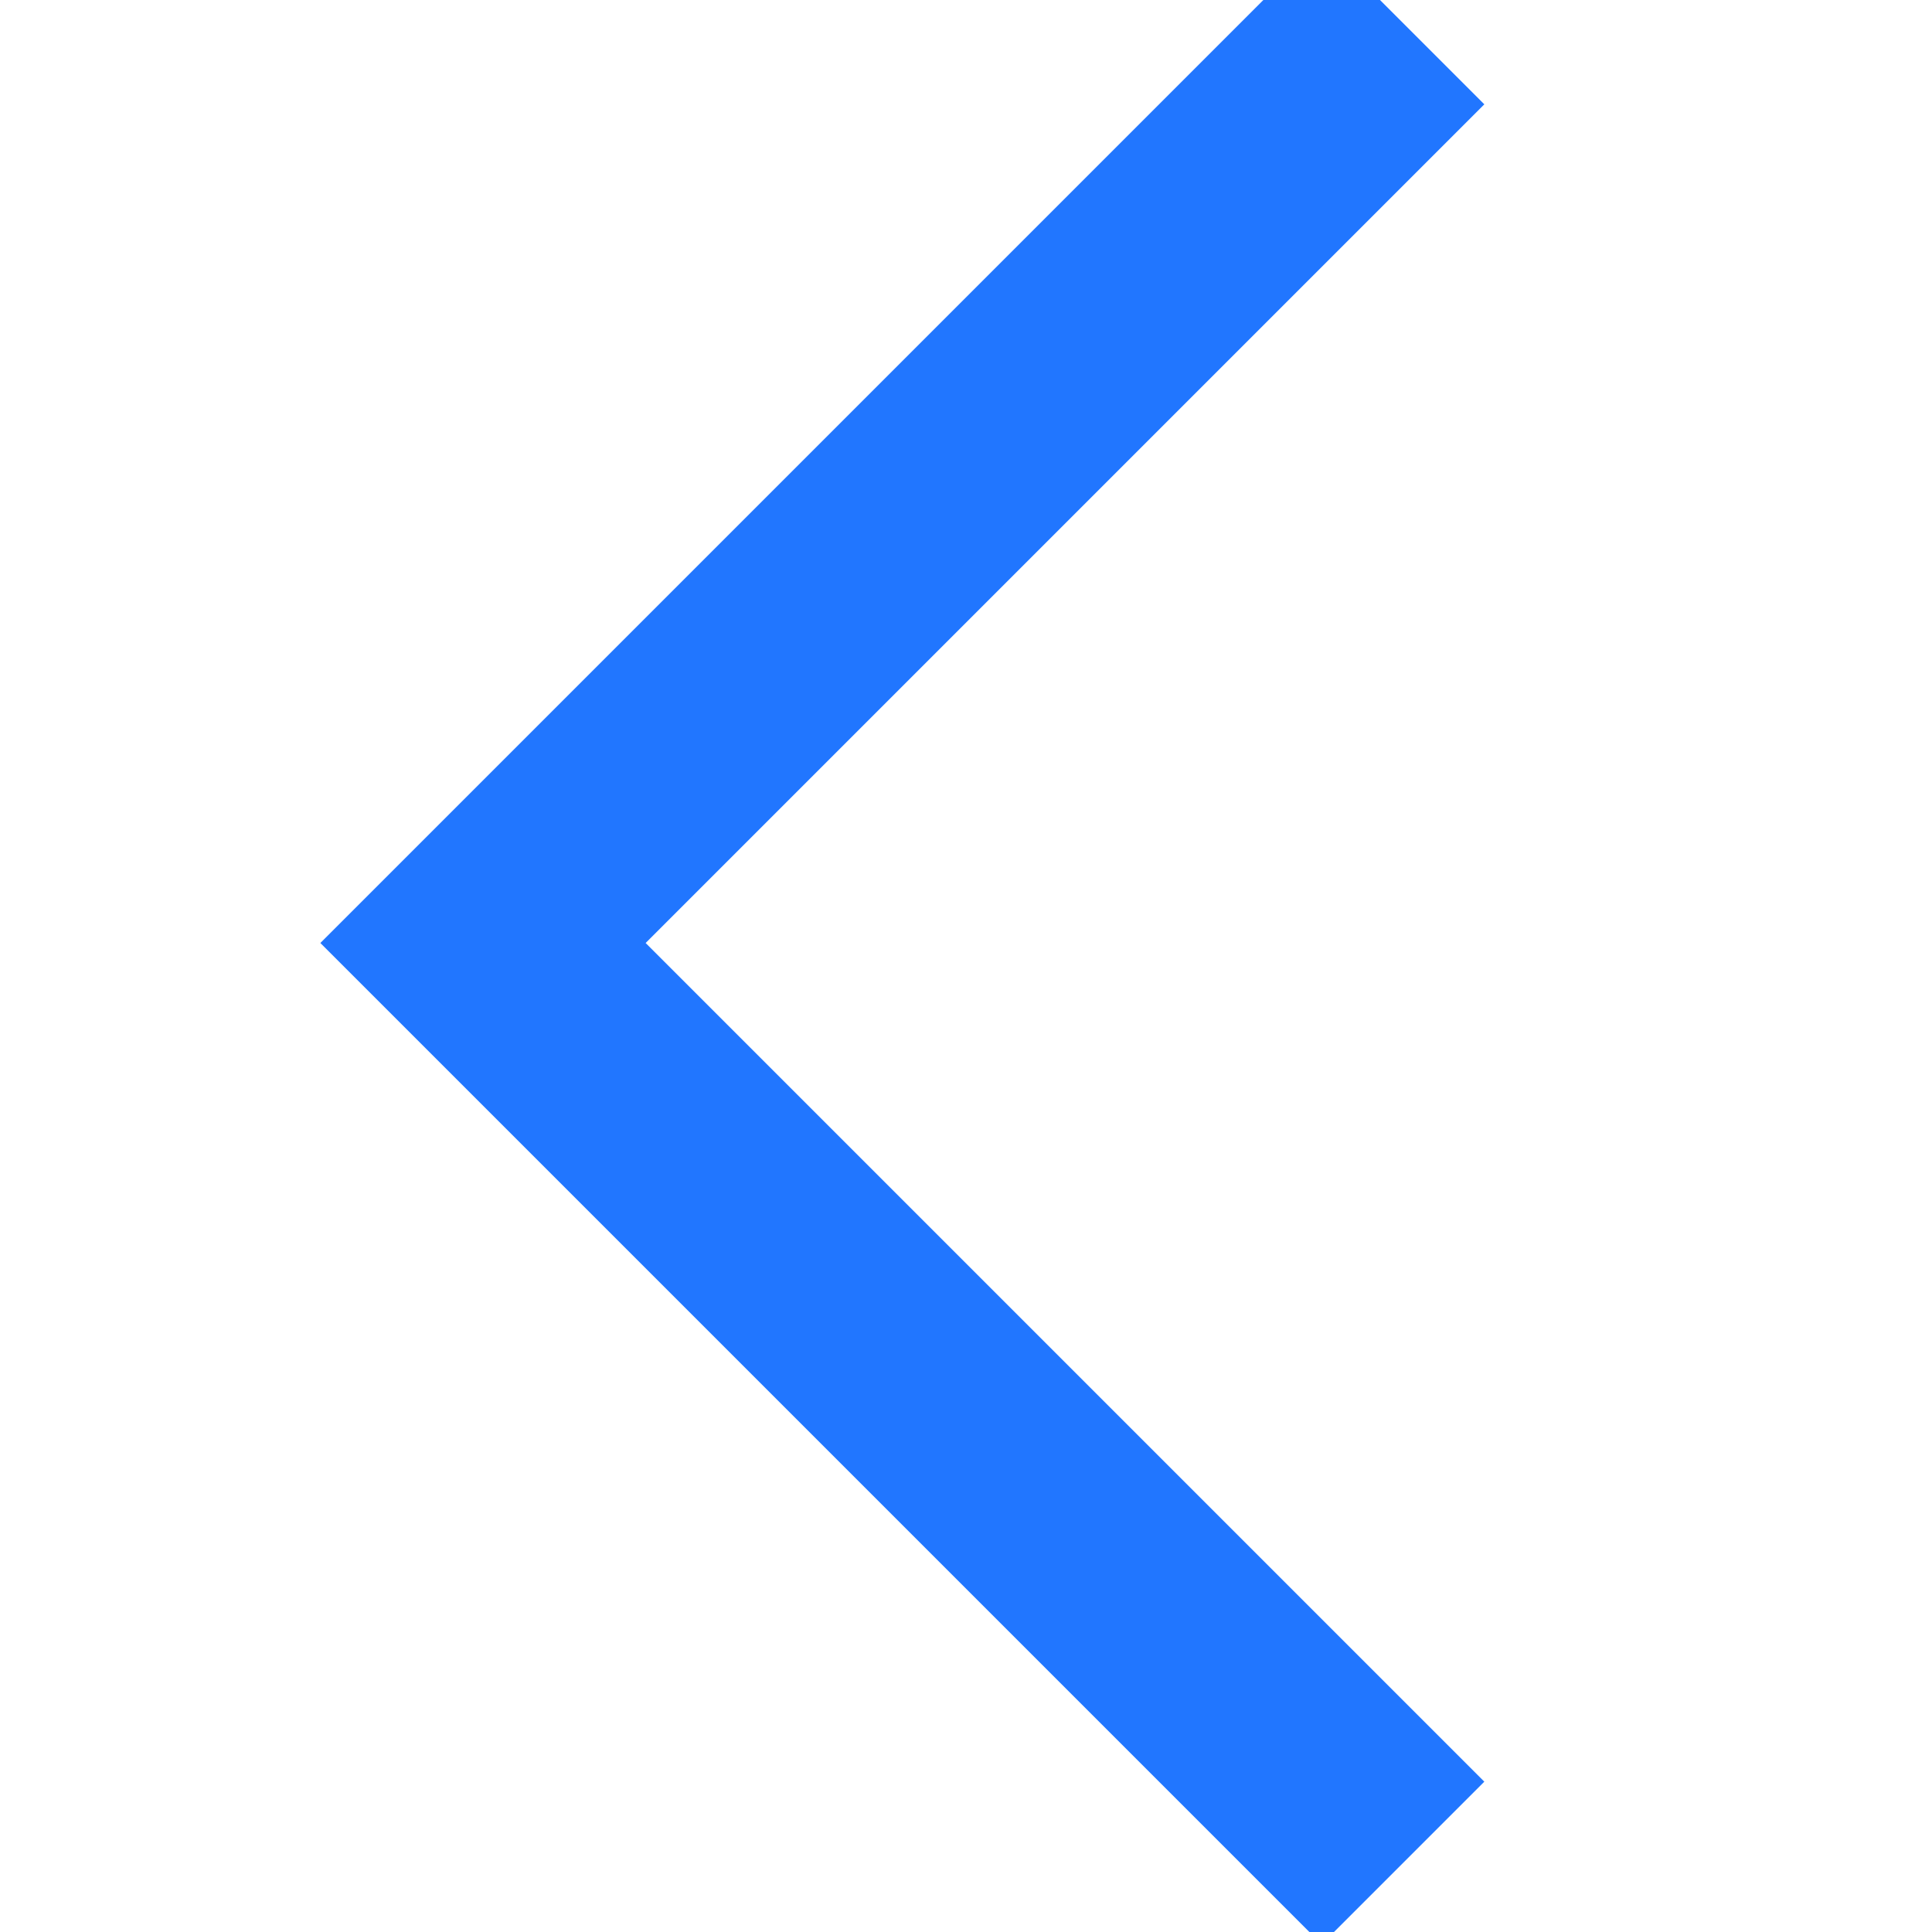 <svg width="42" height="42" xmlns="http://www.w3.org/2000/svg" fill="none">
 <g>
  <title>Layer 1</title>
  <path d="m30.5,0.5l-20,20l20,20" stroke="#2176FF" id="svg_1" stroke-width="5"/>
 </g>

</svg>